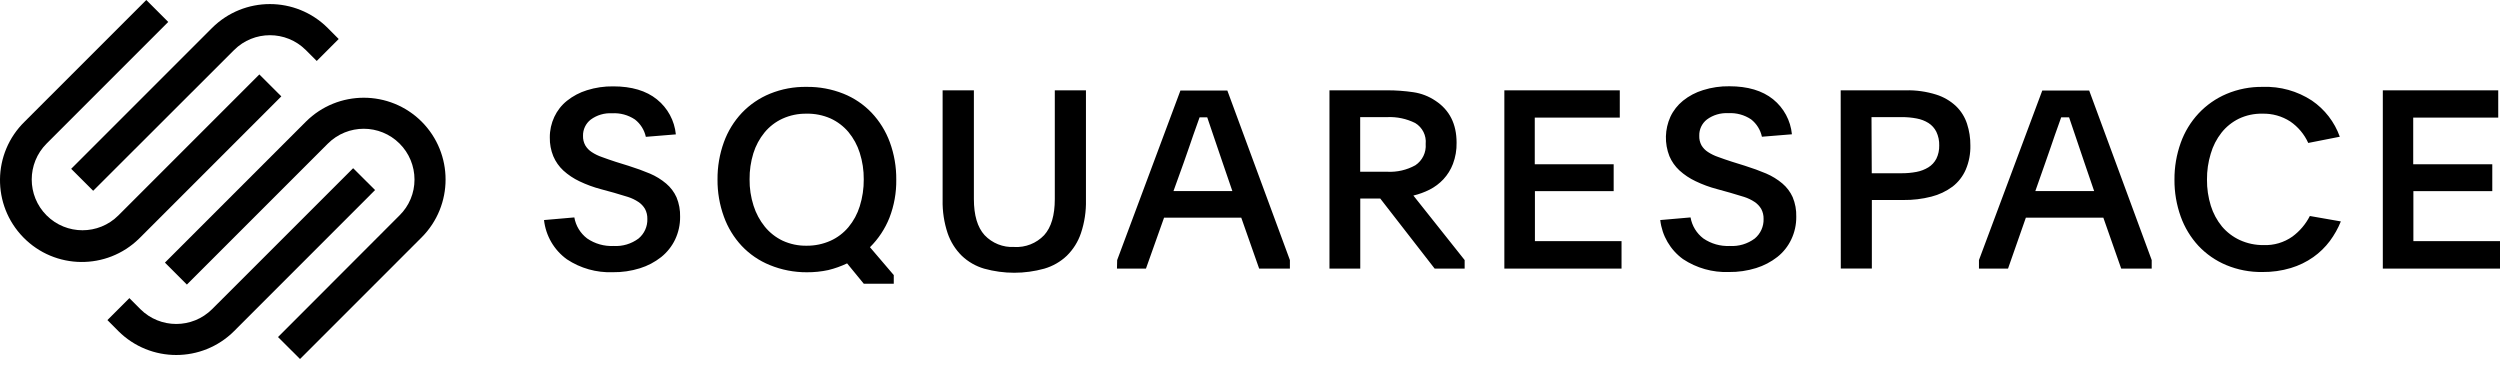 <svg width="150" height="22" viewBox="0 0 150 22" fill="none" xmlns="http://www.w3.org/2000/svg">
<path d="M5.59 11.447L14.047 3C15.236 1.817 17.157 1.817 18.346 3L19.004 3.658L20.321 2.34L19.664 1.68C17.745 -0.234 14.639 -0.234 12.72 1.68L4.27 10.13L5.59 11.447Z" fill="black"/>
<path d="M16.879 5.783L15.561 4.466L7.103 12.925C5.913 14.113 3.984 14.113 2.795 12.923C1.606 11.734 1.607 9.805 2.796 8.615L10.094 1.317L8.777 0L1.479 7.298C-0.461 9.193 -0.497 12.301 1.397 14.24C3.292 16.18 6.4 16.216 8.34 14.321C8.367 14.296 8.393 14.268 8.42 14.242L16.879 5.783ZM25.299 7.298C23.38 5.386 20.275 5.386 18.355 7.298L9.896 15.757L11.213 17.075L19.672 8.616C20.863 7.428 22.792 7.429 23.98 8.62C24.55 9.191 24.869 9.964 24.87 10.77C24.873 11.58 24.549 12.358 23.97 12.925L16.681 20.223L18.001 21.54L25.299 14.242C27.213 12.323 27.213 9.217 25.299 7.298Z" fill="black"/>
<path d="M21.188 10.092L12.729 18.547C11.538 19.735 9.61 19.735 8.42 18.547L7.763 17.887L6.445 19.205L7.102 19.866C9.022 21.778 12.127 21.778 14.046 19.866L22.505 11.403L21.188 10.092Z" fill="black"/>
<path d="M34.46 13.045C34.547 13.546 34.82 13.996 35.225 14.305C35.69 14.626 36.248 14.785 36.812 14.758C37.35 14.792 37.882 14.633 38.313 14.311C38.661 14.021 38.856 13.587 38.841 13.135C38.846 12.925 38.798 12.718 38.7 12.534C38.601 12.367 38.466 12.224 38.304 12.117C38.111 11.989 37.901 11.888 37.679 11.817L36.845 11.566L36.05 11.349C35.609 11.232 35.18 11.075 34.769 10.878C34.415 10.711 34.088 10.492 33.799 10.23C33.541 9.99 33.337 9.699 33.199 9.375C33.053 9.018 32.981 8.635 32.989 8.249C32.985 7.822 33.078 7.399 33.259 7.013C33.435 6.637 33.694 6.306 34.018 6.047C34.375 5.762 34.782 5.547 35.218 5.413C35.729 5.252 36.262 5.174 36.797 5.182C37.899 5.182 38.773 5.443 39.416 5.963C40.062 6.482 40.471 7.239 40.551 8.063L38.75 8.21C38.661 7.797 38.429 7.428 38.096 7.169C37.692 6.899 37.21 6.768 36.725 6.797C36.267 6.77 35.813 6.904 35.444 7.175C35.144 7.409 34.972 7.77 34.981 8.15C34.974 8.35 35.021 8.548 35.117 8.723C35.213 8.885 35.346 9.023 35.504 9.125C35.696 9.251 35.904 9.352 36.122 9.425C36.365 9.515 36.641 9.612 36.947 9.711L37.709 9.948C38.184 10.097 38.612 10.254 38.997 10.416C39.35 10.566 39.678 10.768 39.972 11.016C40.236 11.239 40.447 11.52 40.59 11.835C40.745 12.208 40.818 12.608 40.806 13.011C40.811 13.482 40.708 13.948 40.506 14.374C40.311 14.781 40.025 15.141 39.672 15.424C39.291 15.724 38.859 15.952 38.396 16.096C37.869 16.26 37.319 16.34 36.767 16.333C35.79 16.369 34.827 16.098 34.013 15.558C33.243 15.002 32.745 14.146 32.641 13.203L34.46 13.045ZM48.399 5.213C49.153 5.203 49.903 5.342 50.604 5.621C51.245 5.877 51.823 6.268 52.299 6.767C52.778 7.275 53.148 7.875 53.389 8.531C53.653 9.252 53.784 10.015 53.776 10.782C53.787 11.564 53.647 12.34 53.365 13.069C53.101 13.731 52.704 14.332 52.198 14.833L53.626 16.505V17.023H51.826L50.826 15.802C50.464 15.975 50.085 16.11 49.695 16.205C49.274 16.295 48.844 16.339 48.414 16.336C47.65 16.34 46.894 16.194 46.187 15.904C45.55 15.646 44.976 15.254 44.504 14.755C44.031 14.248 43.667 13.651 43.433 12.999C43.174 12.285 43.045 11.532 43.051 10.773C43.044 10.008 43.173 9.25 43.433 8.531C43.669 7.877 44.036 7.279 44.512 6.772C44.988 6.274 45.564 5.881 46.202 5.621C46.899 5.338 47.646 5.199 48.399 5.213ZM48.383 6.821C47.888 6.813 47.397 6.916 46.946 7.121C46.531 7.312 46.165 7.594 45.874 7.946C45.572 8.315 45.344 8.739 45.202 9.195C45.046 9.702 44.969 10.23 44.975 10.761C44.969 11.296 45.049 11.829 45.212 12.338C45.357 12.799 45.587 13.227 45.89 13.602C46.18 13.958 46.546 14.245 46.961 14.443C47.412 14.649 47.903 14.752 48.399 14.743C48.894 14.748 49.384 14.645 49.836 14.443C50.249 14.256 50.615 13.977 50.907 13.629C51.213 13.26 51.444 12.834 51.585 12.376C51.749 11.853 51.83 11.308 51.825 10.761C51.83 10.221 51.749 9.685 51.585 9.17C51.442 8.714 51.211 8.291 50.907 7.922C50.612 7.574 50.245 7.296 49.83 7.106C49.374 6.906 48.88 6.809 48.383 6.821ZM60.848 14.818C61.523 14.86 62.183 14.6 62.649 14.11C63.075 13.64 63.288 12.918 63.288 11.944V5.419H65.157V12.003C65.172 12.677 65.071 13.35 64.857 13.989C64.685 14.502 64.394 14.967 64.008 15.346C63.626 15.709 63.161 15.973 62.655 16.12C61.477 16.447 60.232 16.447 59.054 16.12C58.549 15.973 58.087 15.709 57.707 15.346C57.322 14.966 57.031 14.501 56.857 13.989C56.644 13.35 56.543 12.677 56.557 12.003V5.419H58.433V11.943C58.433 12.916 58.647 13.638 59.075 14.109C59.534 14.593 60.182 14.853 60.848 14.818ZM67.03 15.604L70.826 5.431H73.64L77.394 15.604V16.115H75.549L74.475 13.059H69.844L68.758 16.115H67.018L67.03 15.604ZM70.409 11.463H73.941L73.359 9.764C73.13 9.102 72.948 8.565 72.807 8.141C72.665 7.718 72.546 7.358 72.434 7.04H71.975L71.795 7.547C71.735 7.715 71.669 7.904 71.594 8.111C71.519 8.318 71.438 8.558 71.348 8.828C71.258 9.099 71.15 9.408 71.021 9.764L70.409 11.463ZM87.879 16.115H86.079L82.816 11.913H81.616V16.115H79.768V5.419H83.24C83.76 5.418 84.279 5.456 84.793 5.531C85.272 5.6 85.729 5.776 86.13 6.047C86.974 6.603 87.395 7.441 87.395 8.561C87.404 8.996 87.33 9.427 87.177 9.834C87.047 10.176 86.852 10.489 86.603 10.758C86.367 11.009 86.087 11.22 85.779 11.377C85.469 11.533 85.141 11.653 84.803 11.733L87.879 15.604V16.115H87.879ZM81.611 10.305H83.233C83.822 10.336 84.408 10.201 84.923 9.915C85.346 9.632 85.582 9.143 85.541 8.636C85.591 8.132 85.347 7.644 84.913 7.382C84.392 7.123 83.815 7.001 83.233 7.027H81.611V10.305ZM90.261 5.419H97.187V7.058H92.086V9.857H96.82V11.467H92.095V14.467H97.292V16.115H90.261V5.419ZM101.433 13.045C101.52 13.546 101.793 13.996 102.198 14.305C102.664 14.625 103.221 14.785 103.786 14.758C104.323 14.792 104.854 14.633 105.286 14.311C105.634 14.021 105.829 13.587 105.815 13.135C105.82 12.925 105.771 12.718 105.673 12.534C105.574 12.367 105.438 12.224 105.277 12.117C105.084 11.989 104.873 11.888 104.653 11.817L103.818 11.566L103.015 11.343C102.573 11.227 102.144 11.069 101.733 10.871C101.38 10.705 101.053 10.486 100.764 10.224C100.506 9.984 100.301 9.693 100.164 9.369C99.864 8.605 99.886 7.754 100.224 7.007C100.4 6.631 100.66 6.301 100.983 6.04C101.339 5.755 101.746 5.54 102.183 5.407C102.693 5.246 103.227 5.168 103.761 5.176C104.864 5.176 105.738 5.436 106.385 5.956C107.028 6.476 107.436 7.233 107.515 8.057L105.715 8.204C105.627 7.792 105.398 7.423 105.067 7.163C104.663 6.892 104.181 6.761 103.695 6.79C103.237 6.764 102.785 6.897 102.415 7.169C102.115 7.403 101.945 7.765 101.956 8.144C101.947 8.343 101.993 8.541 102.087 8.717C102.183 8.879 102.316 9.017 102.475 9.119C102.667 9.245 102.874 9.345 103.093 9.419C103.335 9.509 103.611 9.605 103.92 9.704L104.68 9.941C105.156 10.091 105.585 10.247 105.966 10.409C106.32 10.56 106.649 10.762 106.943 11.009C107.206 11.233 107.418 11.513 107.56 11.828C107.715 12.201 107.788 12.602 107.776 13.006C107.781 13.476 107.679 13.942 107.476 14.367C107.282 14.776 106.998 15.136 106.642 15.417C106.261 15.715 105.829 15.941 105.367 16.084C104.838 16.248 104.288 16.328 103.735 16.321C102.758 16.357 101.795 16.086 100.98 15.546C100.216 14.991 99.721 14.141 99.615 13.203L101.433 13.045ZM110.441 5.419H114.342C114.96 5.404 115.577 5.49 116.166 5.674C116.614 5.813 117.026 6.052 117.366 6.374C117.667 6.665 117.891 7.026 118.021 7.424C118.158 7.844 118.226 8.284 118.222 8.726C118.234 9.224 118.14 9.719 117.945 10.178C117.771 10.579 117.498 10.931 117.151 11.199C116.772 11.479 116.341 11.683 115.884 11.798C115.335 11.939 114.768 12.007 114.201 12H112.311V16.114H110.447L110.441 5.419ZM112.305 10.395H114.091C114.392 10.397 114.694 10.37 114.991 10.314C115.243 10.266 115.485 10.174 115.704 10.04C115.907 9.914 116.071 9.736 116.181 9.524C116.302 9.276 116.36 9.002 116.353 8.726C116.361 8.443 116.302 8.163 116.181 7.907C116.075 7.693 115.912 7.511 115.711 7.382C115.495 7.247 115.255 7.155 115.004 7.109C114.708 7.052 114.407 7.025 114.105 7.027H112.29L112.305 10.395ZM118.738 15.604L122.537 5.431H125.351L129.102 15.604V16.115H127.272L126.2 13.059H121.552L120.482 16.115H118.738V15.604ZM122.12 11.463H125.648L125.067 9.764C124.839 9.102 124.656 8.565 124.518 8.141L124.145 7.04H123.671L123.491 7.547C123.431 7.715 123.365 7.904 123.29 8.111C123.215 8.318 123.134 8.558 123.044 8.828C122.954 9.099 122.846 9.408 122.718 9.764L122.12 11.463ZM140.451 13.285C140.282 13.703 140.06 14.098 139.791 14.461C139.512 14.833 139.177 15.159 138.797 15.427C138.387 15.716 137.932 15.936 137.45 16.081C136.898 16.247 136.323 16.327 135.746 16.321C135.001 16.333 134.262 16.191 133.574 15.905C132.944 15.642 132.376 15.248 131.908 14.752C131.438 14.244 131.076 13.645 130.843 12.994C130.589 12.284 130.462 11.536 130.468 10.782C130.462 10.028 130.589 9.279 130.843 8.57C131.076 7.915 131.44 7.315 131.914 6.806C132.385 6.304 132.955 5.905 133.589 5.636C134.278 5.345 135.021 5.201 135.77 5.213C136.811 5.175 137.839 5.462 138.711 6.032C139.486 6.56 140.073 7.321 140.388 8.204L138.495 8.577C138.259 8.057 137.886 7.611 137.416 7.289C136.918 6.967 136.333 6.804 135.74 6.821C135.254 6.81 134.772 6.913 134.333 7.121C133.929 7.32 133.572 7.605 133.292 7.958C132.997 8.334 132.776 8.763 132.644 9.222C132.49 9.726 132.414 10.251 132.419 10.779C132.414 11.31 132.492 11.838 132.649 12.346C132.79 12.8 133.018 13.223 133.319 13.591C133.613 13.937 133.978 14.214 134.389 14.404C134.839 14.61 135.328 14.712 135.821 14.705C136.435 14.729 137.039 14.55 137.541 14.197C137.983 13.873 138.343 13.449 138.591 12.96L140.451 13.285ZM142.969 5.419H149.894V7.058H144.793V9.857H149.537V11.467H144.803V14.467H150V16.115H142.969V5.419Z" fill="black"/>
</svg>
